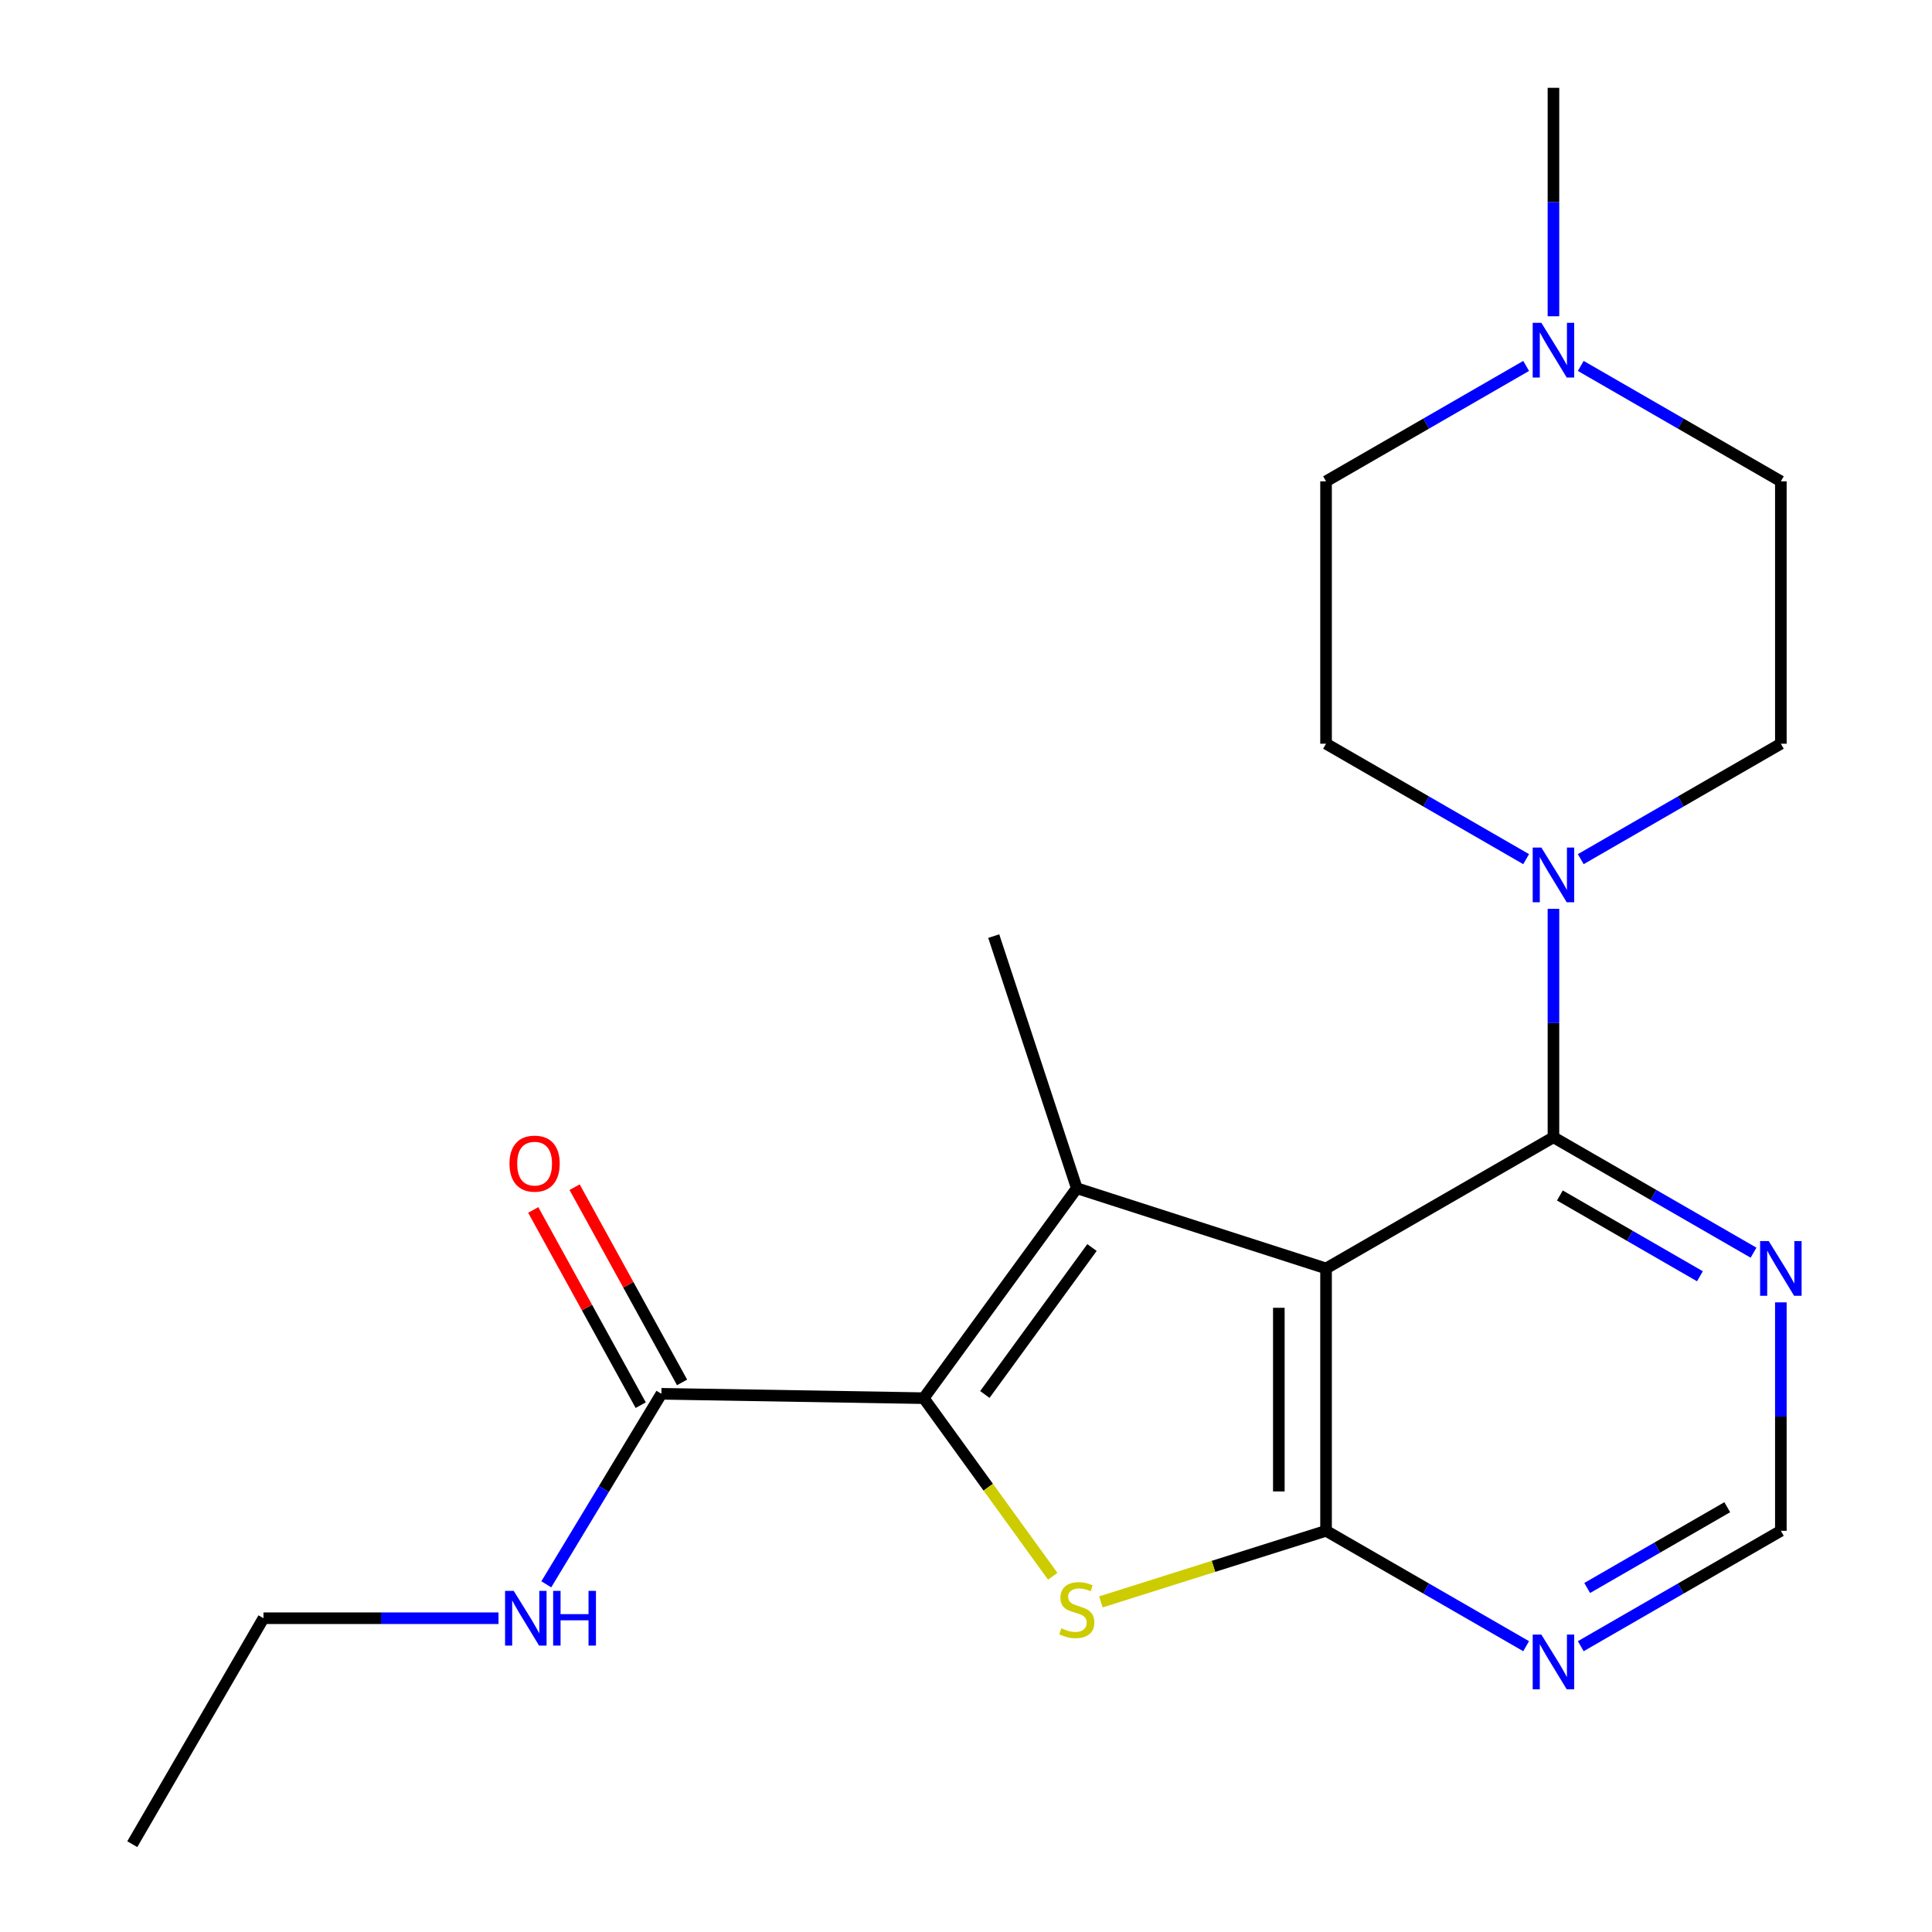 <?xml version='1.0' encoding='iso-8859-1'?>
<svg version='1.1' baseProfile='full'
              xmlns='http://www.w3.org/2000/svg'
                      xmlns:rdkit='http://www.rdkit.org/xml'
                      xmlns:xlink='http://www.w3.org/1999/xlink'
                  xml:space='preserve'
width='1000px' height='1000px' viewBox='0 0 1000 1000'>
<!-- END OF HEADER -->
<rect style='opacity:1.0;fill:#FFFFFF;stroke:none' width='1000' height='1000' x='0' y='0'> </rect>
<path class='bond-0' d='M 686.361,656.543 L 557.35,615.028' style='fill:none;fill-rule:evenodd;stroke:#000000;stroke-width:6px;stroke-linecap:butt;stroke-linejoin:miter;stroke-opacity:1' />
<path class='bond-2' d='M 686.361,656.543 L 686.361,792.342' style='fill:none;fill-rule:evenodd;stroke:#000000;stroke-width:6px;stroke-linecap:butt;stroke-linejoin:miter;stroke-opacity:1' />
<path class='bond-2' d='M 661.924,676.913 L 661.924,771.972' style='fill:none;fill-rule:evenodd;stroke:#000000;stroke-width:6px;stroke-linecap:butt;stroke-linejoin:miter;stroke-opacity:1' />
<path class='bond-4' d='M 686.361,656.543 L 804.063,588.65' style='fill:none;fill-rule:evenodd;stroke:#000000;stroke-width:6px;stroke-linecap:butt;stroke-linejoin:miter;stroke-opacity:1' />
<path class='bond-1' d='M 557.35,615.028 L 478.135,723.689' style='fill:none;fill-rule:evenodd;stroke:#000000;stroke-width:6px;stroke-linecap:butt;stroke-linejoin:miter;stroke-opacity:1' />
<path class='bond-1' d='M 565.214,645.722 L 509.763,721.785' style='fill:none;fill-rule:evenodd;stroke:#000000;stroke-width:6px;stroke-linecap:butt;stroke-linejoin:miter;stroke-opacity:1' />
<path class='bond-17' d='M 557.35,615.028 L 514.355,484.524' style='fill:none;fill-rule:evenodd;stroke:#000000;stroke-width:6px;stroke-linecap:butt;stroke-linejoin:miter;stroke-opacity:1' />
<path class='bond-6' d='M 478.135,723.689 L 342.336,721.422' style='fill:none;fill-rule:evenodd;stroke:#000000;stroke-width:6px;stroke-linecap:butt;stroke-linejoin:miter;stroke-opacity:1' />
<path class='bond-21' d='M 478.135,723.689 L 511.514,769.785' style='fill:none;fill-rule:evenodd;stroke:#000000;stroke-width:6px;stroke-linecap:butt;stroke-linejoin:miter;stroke-opacity:1' />
<path class='bond-21' d='M 511.514,769.785 L 544.893,815.88' style='fill:none;fill-rule:evenodd;stroke:#CCCC00;stroke-width:6px;stroke-linecap:butt;stroke-linejoin:miter;stroke-opacity:1' />
<path class='bond-3' d='M 686.361,792.342 L 628.086,810.744' style='fill:none;fill-rule:evenodd;stroke:#000000;stroke-width:6px;stroke-linecap:butt;stroke-linejoin:miter;stroke-opacity:1' />
<path class='bond-3' d='M 628.086,810.744 L 569.812,829.147' style='fill:none;fill-rule:evenodd;stroke:#CCCC00;stroke-width:6px;stroke-linecap:butt;stroke-linejoin:miter;stroke-opacity:1' />
<path class='bond-7' d='M 686.361,792.342 L 738.143,822.205' style='fill:none;fill-rule:evenodd;stroke:#000000;stroke-width:6px;stroke-linecap:butt;stroke-linejoin:miter;stroke-opacity:1' />
<path class='bond-7' d='M 738.143,822.205 L 789.926,852.068' style='fill:none;fill-rule:evenodd;stroke:#0000FF;stroke-width:6px;stroke-linecap:butt;stroke-linejoin:miter;stroke-opacity:1' />
<path class='bond-5' d='M 804.063,588.65 L 804.063,529.528' style='fill:none;fill-rule:evenodd;stroke:#000000;stroke-width:6px;stroke-linecap:butt;stroke-linejoin:miter;stroke-opacity:1' />
<path class='bond-5' d='M 804.063,529.528 L 804.063,470.406' style='fill:none;fill-rule:evenodd;stroke:#0000FF;stroke-width:6px;stroke-linecap:butt;stroke-linejoin:miter;stroke-opacity:1' />
<path class='bond-8' d='M 804.063,588.65 L 855.846,618.519' style='fill:none;fill-rule:evenodd;stroke:#000000;stroke-width:6px;stroke-linecap:butt;stroke-linejoin:miter;stroke-opacity:1' />
<path class='bond-8' d='M 855.846,618.519 L 907.628,648.388' style='fill:none;fill-rule:evenodd;stroke:#0000FF;stroke-width:6px;stroke-linecap:butt;stroke-linejoin:miter;stroke-opacity:1' />
<path class='bond-8' d='M 807.388,618.778 L 843.636,639.687' style='fill:none;fill-rule:evenodd;stroke:#000000;stroke-width:6px;stroke-linecap:butt;stroke-linejoin:miter;stroke-opacity:1' />
<path class='bond-8' d='M 843.636,639.687 L 879.884,660.595' style='fill:none;fill-rule:evenodd;stroke:#0000FF;stroke-width:6px;stroke-linecap:butt;stroke-linejoin:miter;stroke-opacity:1' />
<path class='bond-11' d='M 818.2,444.695 L 869.983,414.82' style='fill:none;fill-rule:evenodd;stroke:#0000FF;stroke-width:6px;stroke-linecap:butt;stroke-linejoin:miter;stroke-opacity:1' />
<path class='bond-11' d='M 869.983,414.82 L 921.765,384.945' style='fill:none;fill-rule:evenodd;stroke:#000000;stroke-width:6px;stroke-linecap:butt;stroke-linejoin:miter;stroke-opacity:1' />
<path class='bond-12' d='M 789.926,444.695 L 738.143,414.82' style='fill:none;fill-rule:evenodd;stroke:#0000FF;stroke-width:6px;stroke-linecap:butt;stroke-linejoin:miter;stroke-opacity:1' />
<path class='bond-12' d='M 738.143,414.82 L 686.361,384.945' style='fill:none;fill-rule:evenodd;stroke:#000000;stroke-width:6px;stroke-linecap:butt;stroke-linejoin:miter;stroke-opacity:1' />
<path class='bond-13' d='M 353.039,715.529 L 325.226,665.006' style='fill:none;fill-rule:evenodd;stroke:#000000;stroke-width:6px;stroke-linecap:butt;stroke-linejoin:miter;stroke-opacity:1' />
<path class='bond-13' d='M 325.226,665.006 L 297.412,614.482' style='fill:none;fill-rule:evenodd;stroke:#FF0000;stroke-width:6px;stroke-linecap:butt;stroke-linejoin:miter;stroke-opacity:1' />
<path class='bond-13' d='M 331.632,727.314 L 303.819,676.79' style='fill:none;fill-rule:evenodd;stroke:#000000;stroke-width:6px;stroke-linecap:butt;stroke-linejoin:miter;stroke-opacity:1' />
<path class='bond-13' d='M 303.819,676.79 L 276.005,626.267' style='fill:none;fill-rule:evenodd;stroke:#FF0000;stroke-width:6px;stroke-linecap:butt;stroke-linejoin:miter;stroke-opacity:1' />
<path class='bond-14' d='M 342.336,721.422 L 312.551,770.729' style='fill:none;fill-rule:evenodd;stroke:#000000;stroke-width:6px;stroke-linecap:butt;stroke-linejoin:miter;stroke-opacity:1' />
<path class='bond-14' d='M 312.551,770.729 L 282.766,820.037' style='fill:none;fill-rule:evenodd;stroke:#0000FF;stroke-width:6px;stroke-linecap:butt;stroke-linejoin:miter;stroke-opacity:1' />
<path class='bond-22' d='M 818.2,852.068 L 869.983,822.205' style='fill:none;fill-rule:evenodd;stroke:#0000FF;stroke-width:6px;stroke-linecap:butt;stroke-linejoin:miter;stroke-opacity:1' />
<path class='bond-22' d='M 869.983,822.205 L 921.765,792.342' style='fill:none;fill-rule:evenodd;stroke:#000000;stroke-width:6px;stroke-linecap:butt;stroke-linejoin:miter;stroke-opacity:1' />
<path class='bond-22' d='M 821.527,821.94 L 857.775,801.036' style='fill:none;fill-rule:evenodd;stroke:#0000FF;stroke-width:6px;stroke-linecap:butt;stroke-linejoin:miter;stroke-opacity:1' />
<path class='bond-22' d='M 857.775,801.036 L 894.023,780.132' style='fill:none;fill-rule:evenodd;stroke:#000000;stroke-width:6px;stroke-linecap:butt;stroke-linejoin:miter;stroke-opacity:1' />
<path class='bond-10' d='M 921.765,674.098 L 921.765,733.22' style='fill:none;fill-rule:evenodd;stroke:#0000FF;stroke-width:6px;stroke-linecap:butt;stroke-linejoin:miter;stroke-opacity:1' />
<path class='bond-10' d='M 921.765,733.22 L 921.765,792.342' style='fill:none;fill-rule:evenodd;stroke:#000000;stroke-width:6px;stroke-linecap:butt;stroke-linejoin:miter;stroke-opacity:1' />
<path class='bond-9' d='M 789.926,189.406 L 738.143,219.269' style='fill:none;fill-rule:evenodd;stroke:#0000FF;stroke-width:6px;stroke-linecap:butt;stroke-linejoin:miter;stroke-opacity:1' />
<path class='bond-9' d='M 738.143,219.269 L 686.361,249.133' style='fill:none;fill-rule:evenodd;stroke:#000000;stroke-width:6px;stroke-linecap:butt;stroke-linejoin:miter;stroke-opacity:1' />
<path class='bond-18' d='M 804.063,163.698 L 804.063,104.577' style='fill:none;fill-rule:evenodd;stroke:#0000FF;stroke-width:6px;stroke-linecap:butt;stroke-linejoin:miter;stroke-opacity:1' />
<path class='bond-18' d='M 804.063,104.577 L 804.063,45.455' style='fill:none;fill-rule:evenodd;stroke:#000000;stroke-width:6px;stroke-linecap:butt;stroke-linejoin:miter;stroke-opacity:1' />
<path class='bond-23' d='M 818.2,189.406 L 869.983,219.269' style='fill:none;fill-rule:evenodd;stroke:#0000FF;stroke-width:6px;stroke-linecap:butt;stroke-linejoin:miter;stroke-opacity:1' />
<path class='bond-23' d='M 869.983,219.269 L 921.765,249.133' style='fill:none;fill-rule:evenodd;stroke:#000000;stroke-width:6px;stroke-linecap:butt;stroke-linejoin:miter;stroke-opacity:1' />
<path class='bond-15' d='M 921.765,384.945 L 921.765,249.133' style='fill:none;fill-rule:evenodd;stroke:#000000;stroke-width:6px;stroke-linecap:butt;stroke-linejoin:miter;stroke-opacity:1' />
<path class='bond-16' d='M 686.361,384.945 L 686.361,249.133' style='fill:none;fill-rule:evenodd;stroke:#000000;stroke-width:6px;stroke-linecap:butt;stroke-linejoin:miter;stroke-opacity:1' />
<path class='bond-19' d='M 258.028,837.59 L 197.203,837.59' style='fill:none;fill-rule:evenodd;stroke:#0000FF;stroke-width:6px;stroke-linecap:butt;stroke-linejoin:miter;stroke-opacity:1' />
<path class='bond-19' d='M 197.203,837.59 L 136.377,837.59' style='fill:none;fill-rule:evenodd;stroke:#000000;stroke-width:6px;stroke-linecap:butt;stroke-linejoin:miter;stroke-opacity:1' />
<path class='bond-20' d='M 136.377,837.59 L 68.471,954.545' style='fill:none;fill-rule:evenodd;stroke:#000000;stroke-width:6px;stroke-linecap:butt;stroke-linejoin:miter;stroke-opacity:1' />
<path  class='atom-4' d='M 549.35 842.803
Q 549.67 842.923, 550.99 843.483
Q 552.31 844.043, 553.75 844.403
Q 555.23 844.723, 556.67 844.723
Q 559.35 844.723, 560.91 843.443
Q 562.47 842.123, 562.47 839.843
Q 562.47 838.283, 561.67 837.323
Q 560.91 836.363, 559.71 835.843
Q 558.51 835.323, 556.51 834.723
Q 553.99 833.963, 552.47 833.243
Q 550.99 832.523, 549.91 831.003
Q 548.87 829.483, 548.87 826.923
Q 548.87 823.363, 551.27 821.163
Q 553.71 818.963, 558.51 818.963
Q 561.79 818.963, 565.51 820.523
L 564.59 823.603
Q 561.19 822.203, 558.63 822.203
Q 555.87 822.203, 554.35 823.363
Q 552.83 824.483, 552.87 826.443
Q 552.87 827.963, 553.63 828.883
Q 554.43 829.803, 555.55 830.323
Q 556.71 830.843, 558.63 831.443
Q 561.19 832.243, 562.71 833.043
Q 564.23 833.843, 565.31 835.483
Q 566.43 837.083, 566.43 839.843
Q 566.43 843.763, 563.79 845.883
Q 561.19 847.963, 556.83 847.963
Q 554.31 847.963, 552.39 847.403
Q 550.51 846.883, 548.27 845.963
L 549.35 842.803
' fill='#CCCC00'/>
<path  class='atom-6' d='M 797.803 438.691
L 807.083 453.691
Q 808.003 455.171, 809.483 457.851
Q 810.963 460.531, 811.043 460.691
L 811.043 438.691
L 814.803 438.691
L 814.803 467.011
L 810.923 467.011
L 800.963 450.611
Q 799.803 448.691, 798.563 446.491
Q 797.363 444.291, 797.003 443.611
L 797.003 467.011
L 793.323 467.011
L 793.323 438.691
L 797.803 438.691
' fill='#0000FF'/>
<path  class='atom-8' d='M 797.803 846.061
L 807.083 861.061
Q 808.003 862.541, 809.483 865.221
Q 810.963 867.901, 811.043 868.061
L 811.043 846.061
L 814.803 846.061
L 814.803 874.381
L 810.923 874.381
L 800.963 857.981
Q 799.803 856.061, 798.563 853.861
Q 797.363 851.661, 797.003 850.981
L 797.003 874.381
L 793.323 874.381
L 793.323 846.061
L 797.803 846.061
' fill='#0000FF'/>
<path  class='atom-9' d='M 915.505 642.383
L 924.785 657.383
Q 925.705 658.863, 927.185 661.543
Q 928.665 664.223, 928.745 664.383
L 928.745 642.383
L 932.505 642.383
L 932.505 670.703
L 928.625 670.703
L 918.665 654.303
Q 917.505 652.383, 916.265 650.183
Q 915.065 647.983, 914.705 647.303
L 914.705 670.703
L 911.025 670.703
L 911.025 642.383
L 915.505 642.383
' fill='#0000FF'/>
<path  class='atom-10' d='M 797.803 167.093
L 807.083 182.093
Q 808.003 183.573, 809.483 186.253
Q 810.963 188.933, 811.043 189.093
L 811.043 167.093
L 814.803 167.093
L 814.803 195.413
L 810.923 195.413
L 800.963 179.013
Q 799.803 177.093, 798.563 174.893
Q 797.363 172.693, 797.003 172.013
L 797.003 195.413
L 793.323 195.413
L 793.323 167.093
L 797.803 167.093
' fill='#0000FF'/>
<path  class='atom-14' d='M 263.71 602.292
Q 263.71 595.492, 267.07 591.692
Q 270.43 587.892, 276.71 587.892
Q 282.99 587.892, 286.35 591.692
Q 289.71 595.492, 289.71 602.292
Q 289.71 609.172, 286.31 613.092
Q 282.91 616.972, 276.71 616.972
Q 270.47 616.972, 267.07 613.092
Q 263.71 609.212, 263.71 602.292
M 276.71 613.772
Q 281.03 613.772, 283.35 610.892
Q 285.71 607.972, 285.71 602.292
Q 285.71 596.732, 283.35 593.932
Q 281.03 591.092, 276.71 591.092
Q 272.39 591.092, 270.03 593.892
Q 267.71 596.692, 267.71 602.292
Q 267.71 608.012, 270.03 610.892
Q 272.39 613.772, 276.71 613.772
' fill='#FF0000'/>
<path  class='atom-15' d='M 265.903 823.43
L 275.183 838.43
Q 276.103 839.91, 277.583 842.59
Q 279.063 845.27, 279.143 845.43
L 279.143 823.43
L 282.903 823.43
L 282.903 851.75
L 279.023 851.75
L 269.063 835.35
Q 267.903 833.43, 266.663 831.23
Q 265.463 829.03, 265.103 828.35
L 265.103 851.75
L 261.423 851.75
L 261.423 823.43
L 265.903 823.43
' fill='#0000FF'/>
<path  class='atom-15' d='M 286.303 823.43
L 290.143 823.43
L 290.143 835.47
L 304.623 835.47
L 304.623 823.43
L 308.463 823.43
L 308.463 851.75
L 304.623 851.75
L 304.623 838.67
L 290.143 838.67
L 290.143 851.75
L 286.303 851.75
L 286.303 823.43
' fill='#0000FF'/>
</svg>
